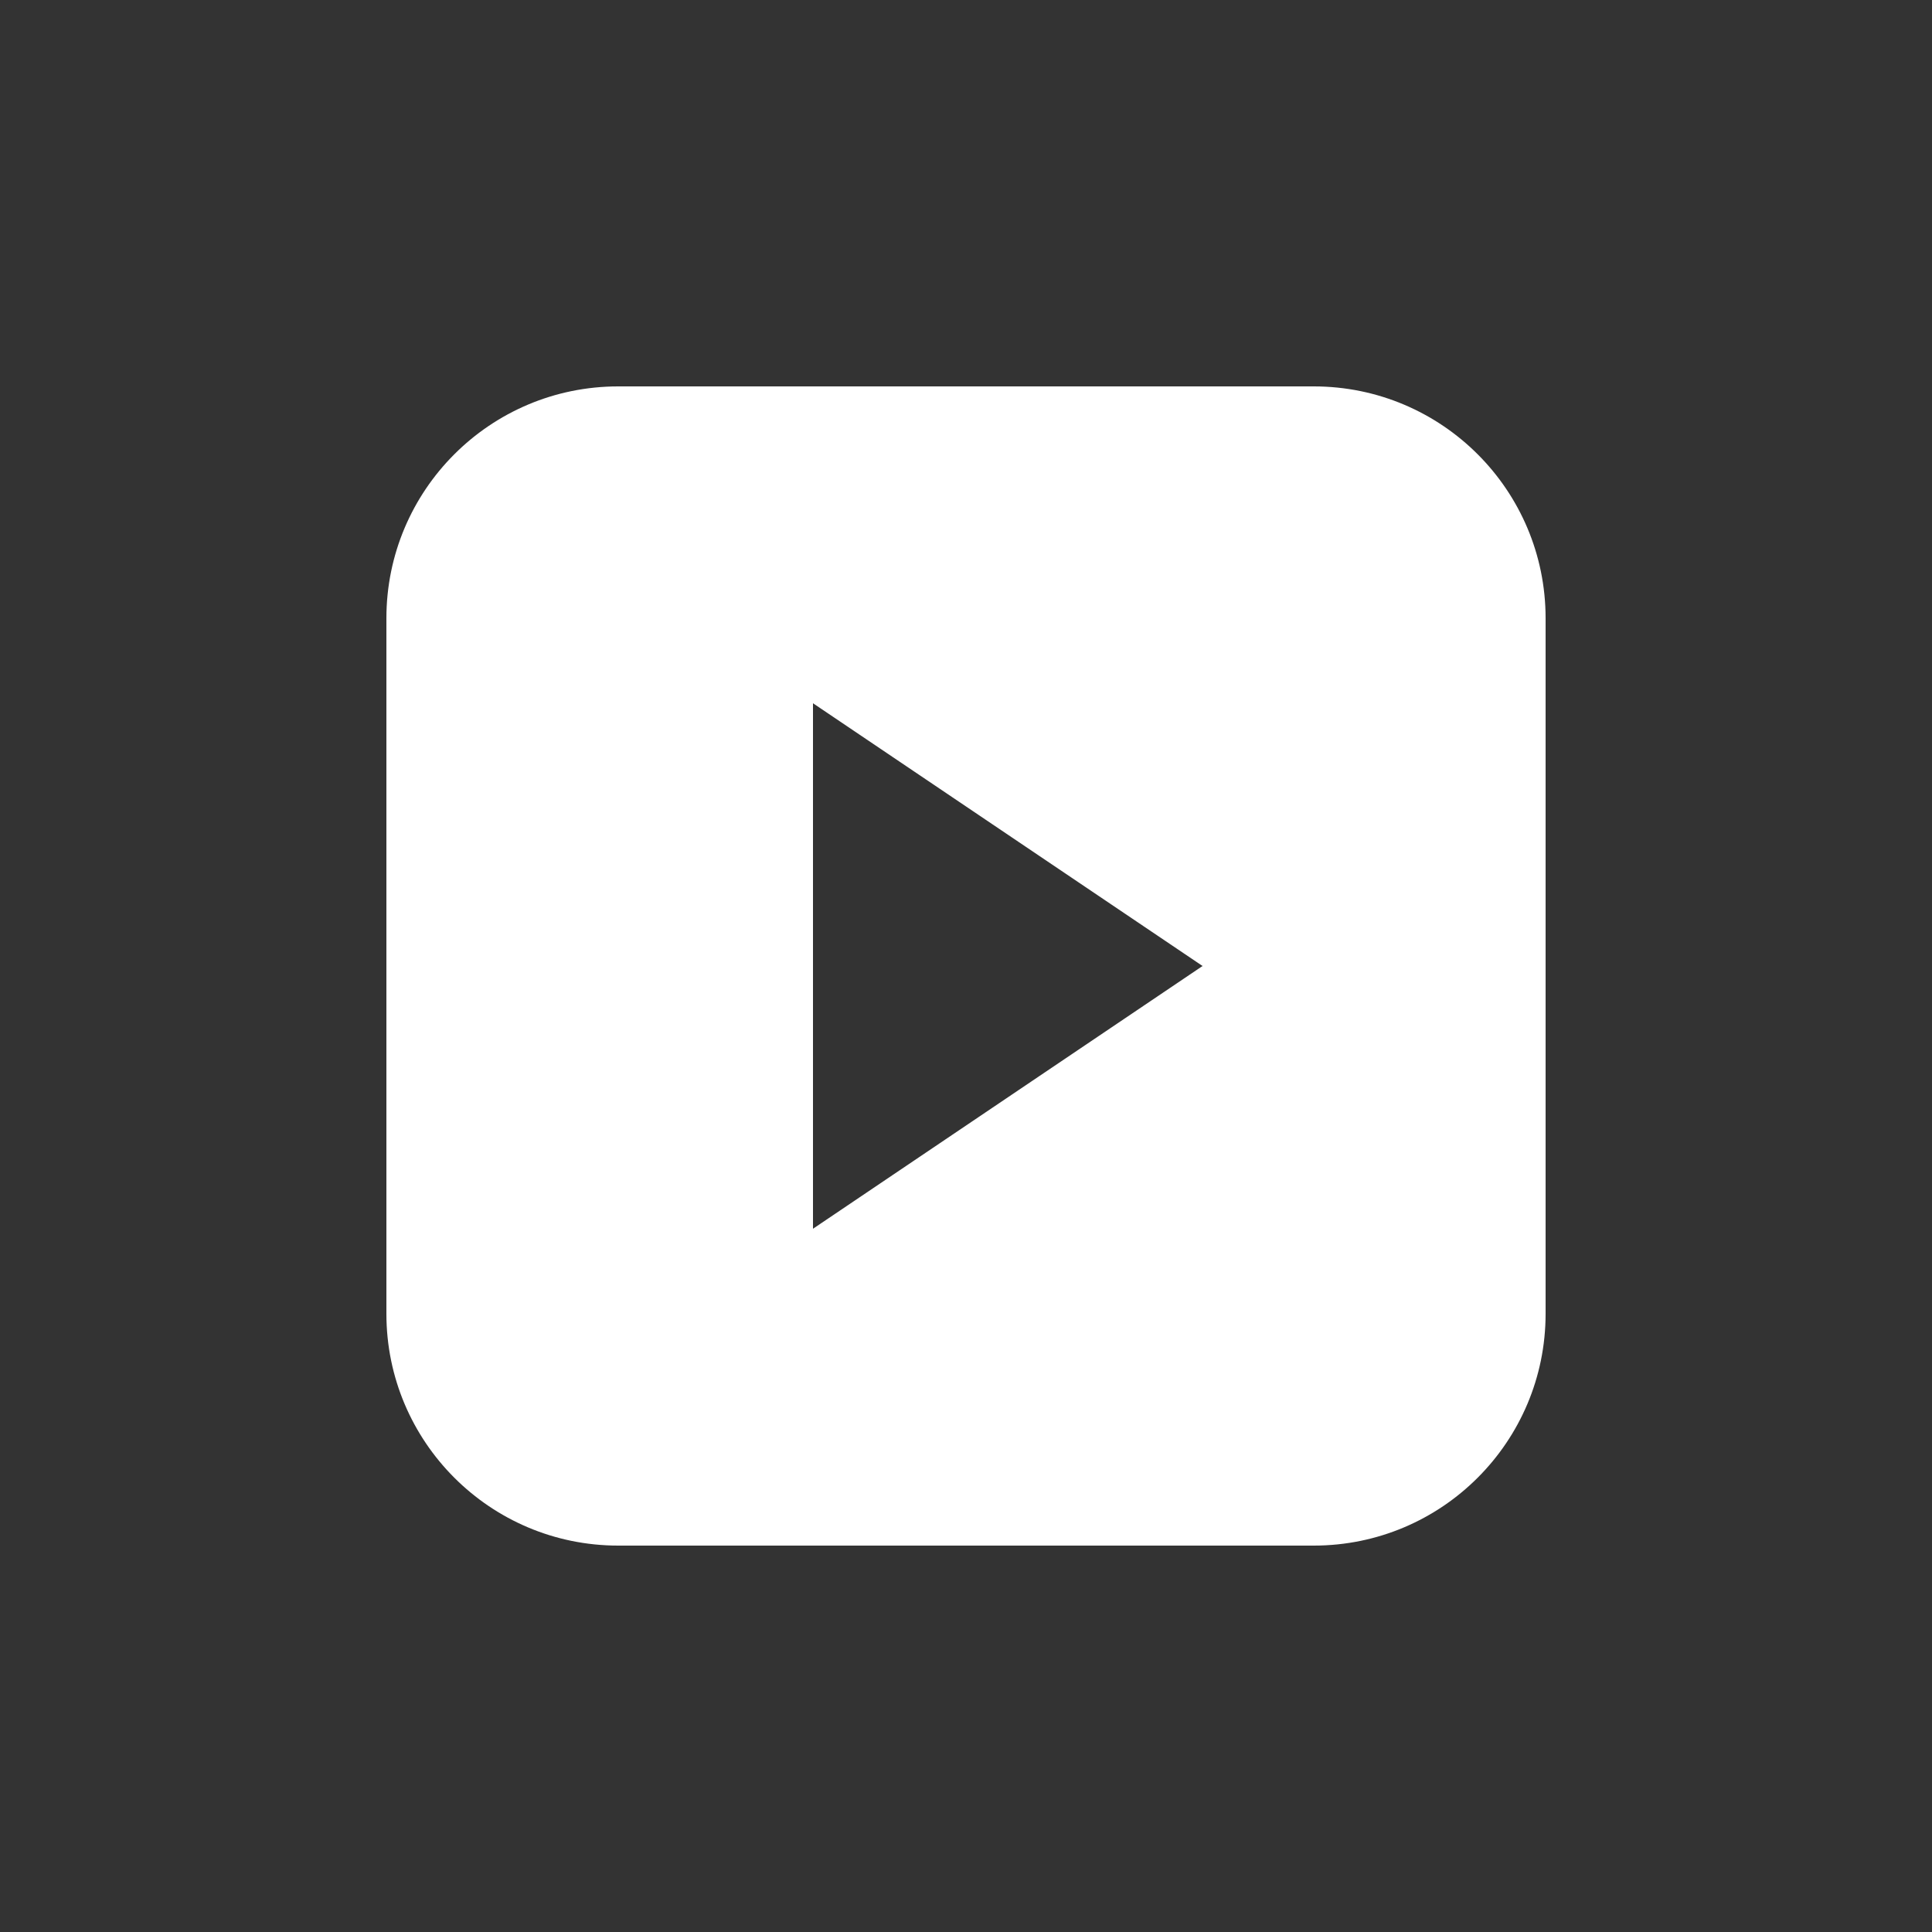 <?xml version="1.0" encoding="utf-8"?>
<!-- Generator: Adobe Illustrator 16.0.0, SVG Export Plug-In . SVG Version: 6.00 Build 0)  -->
<!DOCTYPE svg PUBLIC "-//W3C//DTD SVG 1.1//EN" "http://www.w3.org/Graphics/SVG/1.1/DTD/svg11.dtd">
<svg version="1.1" id="圖層_2" xmlns="http://www.w3.org/2000/svg" xmlns:xlink="http://www.w3.org/1999/xlink" x="0px" y="0px"
	 width="25px" height="25px" viewBox="0 0 25 25" enable-background="new 0 0 25 25" xml:space="preserve">
<rect x="0" y="0" width="25" height="25" fill="#333333" stroke="none"/>
<path fill="#FFFFFF" d="M17,5H8C6.343,5,5,6.343,5,8v9c0,1.657,1.343,3,3,3h9c1.657,0,3-1.343,3-3V8C20,6.343,18.657,5,17,5z
	 M10.52,15.9V9.1l5.041,3.4L10.52,15.9z"/>
</svg>
